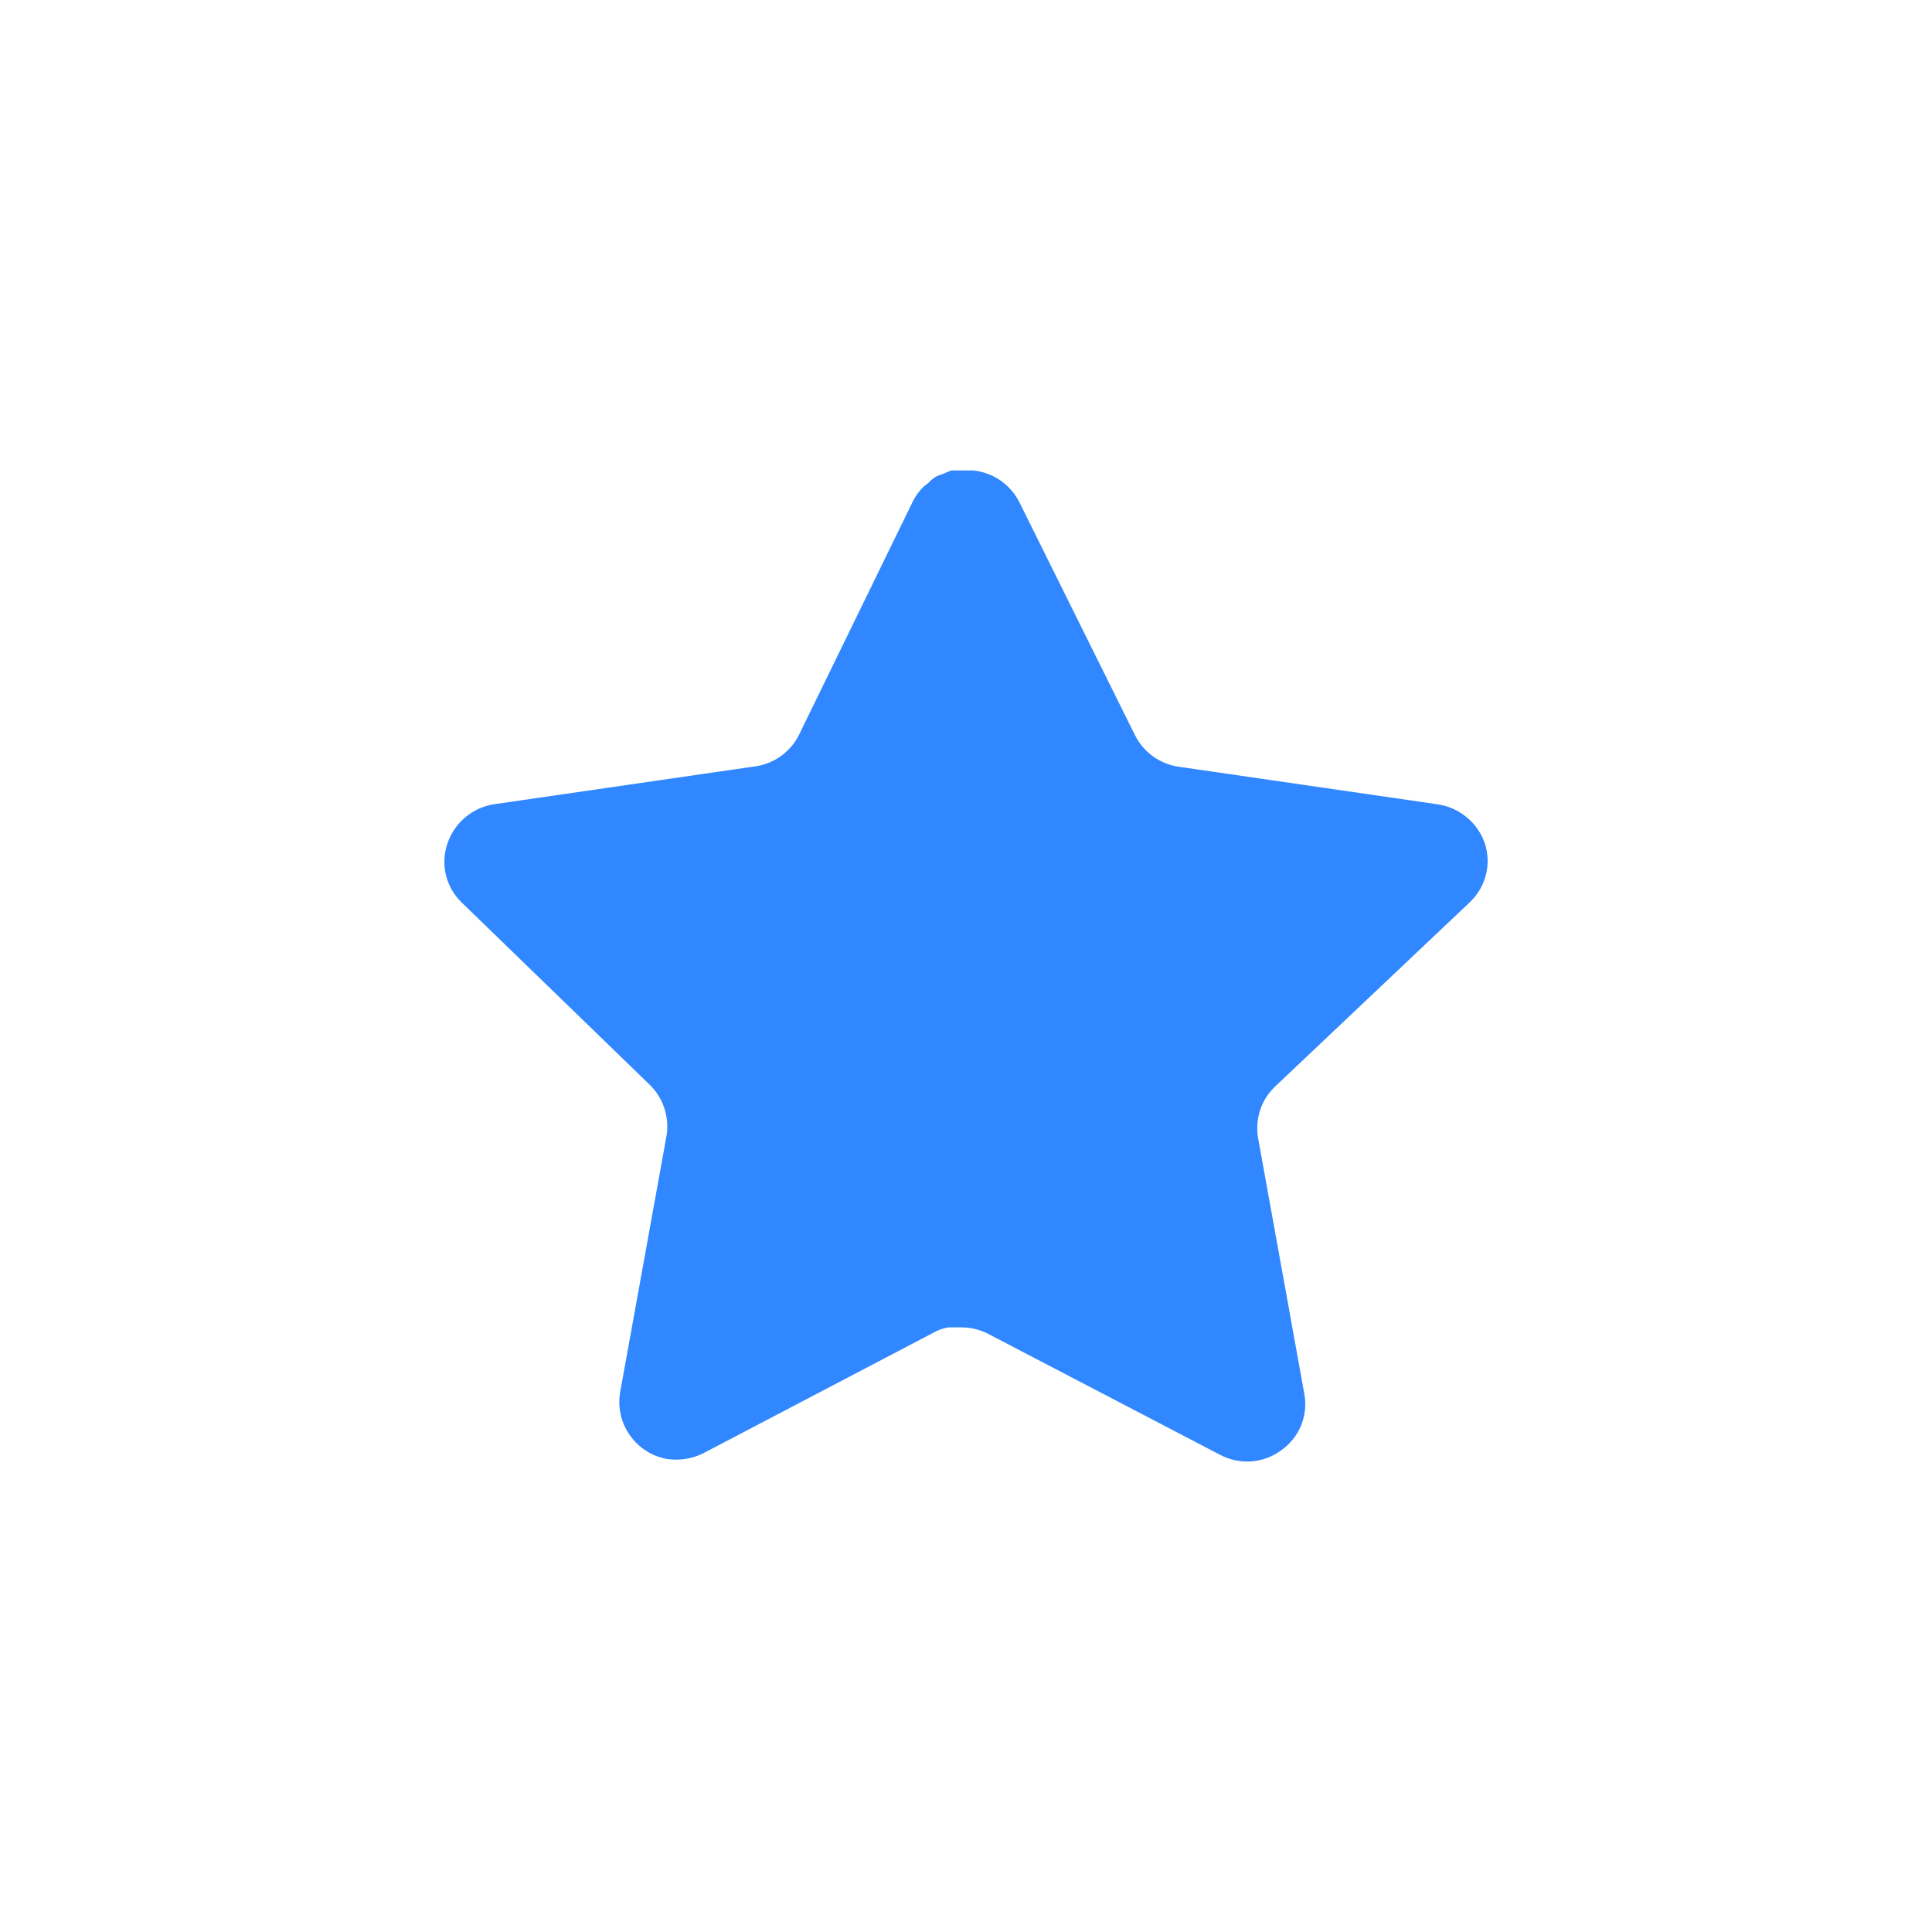 <svg width="100" height="100" viewBox="0 0 100 100" fill="none" xmlns="http://www.w3.org/2000/svg">
<g filter="url(#filter0_b_14934_204959)">
<rect width="100" height="100" rx="24" fill="white"/>
</g>
<g filter="url(#filter1_d_14934_204959)">
<path d="M65.975 56.261C65.276 56.939 64.955 57.919 65.114 58.88L67.514 72.163C67.717 73.289 67.242 74.429 66.299 75.079C65.376 75.754 64.148 75.835 63.141 75.295L51.184 69.059C50.768 68.837 50.307 68.718 49.834 68.705H49.103C48.849 68.743 48.6 68.824 48.374 68.948L36.414 75.214C35.823 75.511 35.154 75.617 34.498 75.511C32.899 75.209 31.833 73.686 32.095 72.08L34.498 58.797C34.657 57.827 34.336 56.842 33.636 56.154L23.888 46.704C23.073 45.913 22.789 44.725 23.162 43.653C23.523 42.584 24.447 41.804 25.562 41.629L38.979 39.682C39.999 39.577 40.896 38.956 41.355 38.038L47.267 25.916C47.407 25.645 47.588 25.397 47.807 25.187L48.05 24.998C48.177 24.857 48.322 24.741 48.484 24.647L48.779 24.539L49.237 24.35H50.374C51.389 24.455 52.283 25.062 52.75 25.97L58.74 38.038C59.172 38.92 60.012 39.533 60.981 39.682L74.398 41.629C75.532 41.79 76.48 42.573 76.855 43.653C77.209 44.736 76.903 45.924 76.072 46.704L65.975 56.261Z" fill="#3087FF"/>
</g>
<defs>
<filter id="filter0_b_14934_204959" x="-4" y="-4" width="108" height="108" filterUnits="userSpaceOnUse" color-interpolation-filters="sRGB">
<feFlood flood-opacity="0" result="BackgroundImageFix"/>
<feGaussianBlur in="BackgroundImage" stdDeviation="2"/>
<feComposite in2="SourceAlpha" operator="in" result="effect1_backgroundBlur_14934_204959"/>
<feBlend mode="normal" in="SourceGraphic" in2="effect1_backgroundBlur_14934_204959" result="shape"/>
</filter>
<filter id="filter1_d_14934_204959" x="7" y="7" width="86" height="86" filterUnits="userSpaceOnUse" color-interpolation-filters="sRGB">
<feFlood flood-opacity="0" result="BackgroundImageFix"/>
<feColorMatrix in="SourceAlpha" type="matrix" values="0 0 0 0 0 0 0 0 0 0 0 0 0 0 0 0 0 0 127 0" result="hardAlpha"/>
<feOffset/>
<feGaussianBlur stdDeviation="8"/>
<feColorMatrix type="matrix" values="0 0 0 0 0.188 0 0 0 0 0.529 0 0 0 0 1 0 0 0 0.4 0"/>
<feBlend mode="normal" in2="BackgroundImageFix" result="effect1_dropShadow_14934_204959"/>
<feBlend mode="normal" in="SourceGraphic" in2="effect1_dropShadow_14934_204959" result="shape"/>
</filter>
</defs>
</svg>
